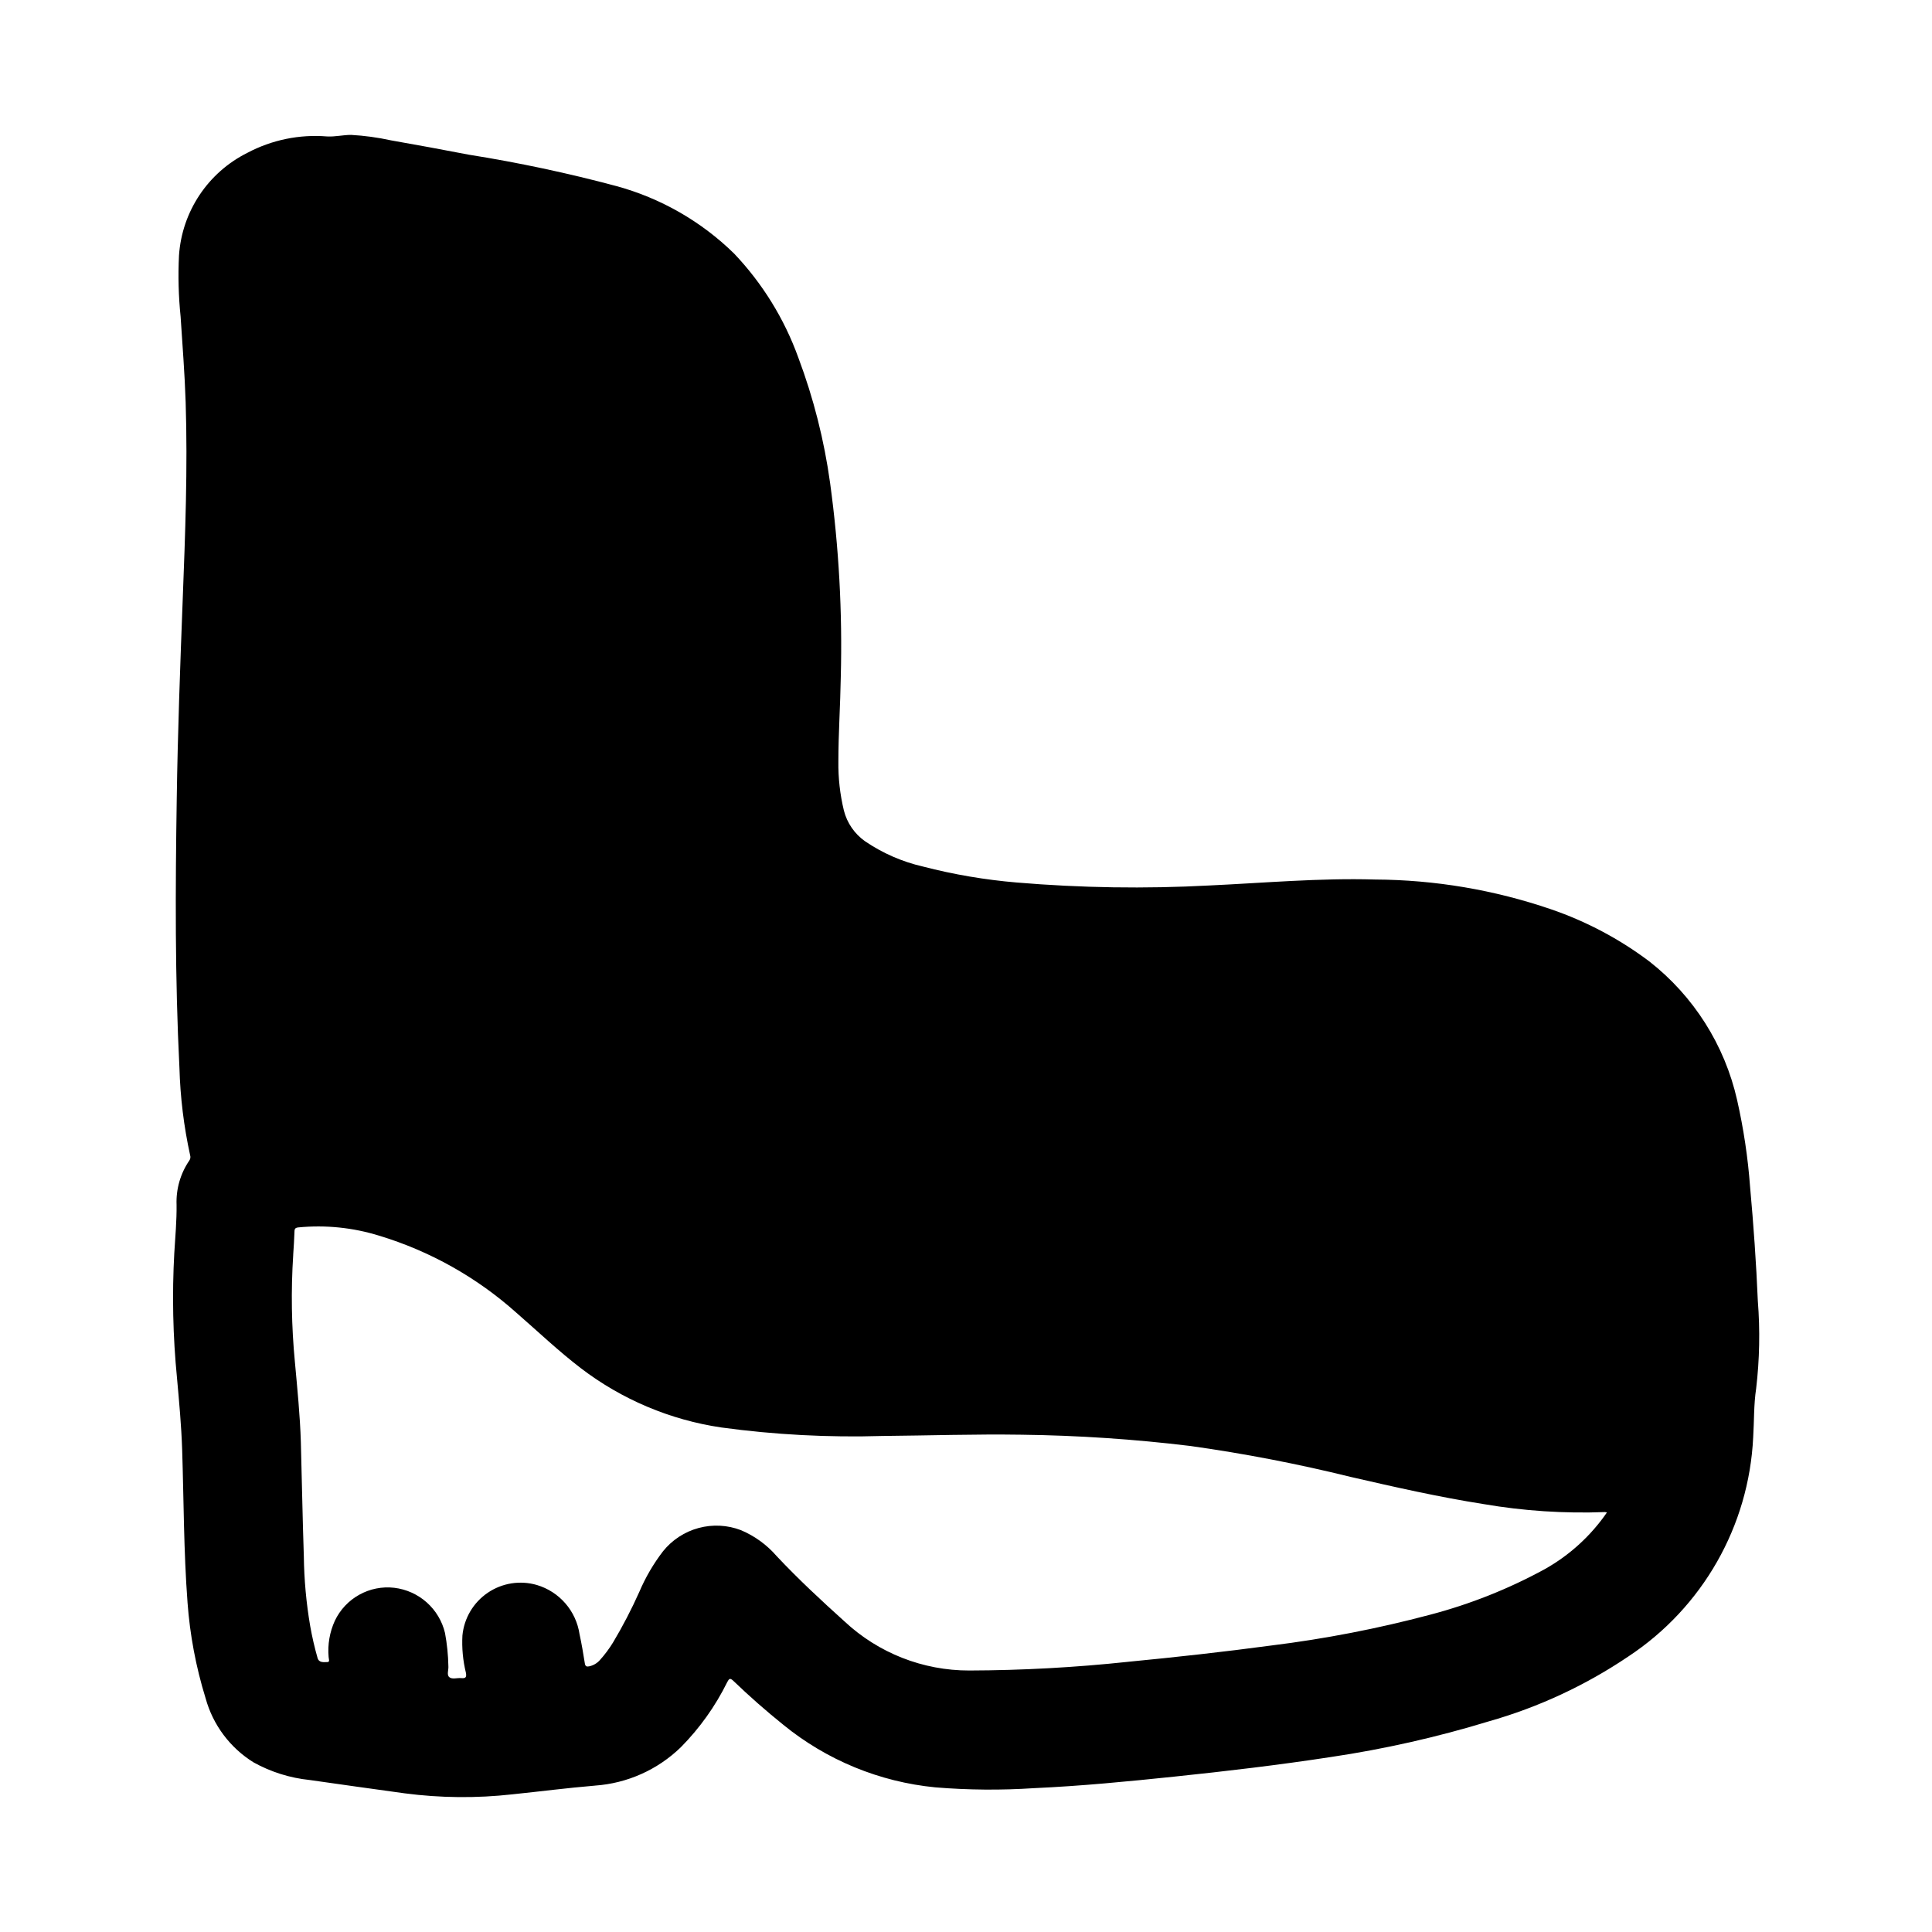 <?xml version="1.0" encoding="UTF-8"?>
<!-- Uploaded to: SVG Repo, www.svgrepo.com, Generator: SVG Repo Mixer Tools -->
<svg fill="#000000" width="800px" height="800px" version="1.1" viewBox="144 144 512 512" xmlns="http://www.w3.org/2000/svg">
 <path d="m192.27 528.07c0.441 13.523 0.402 27.055 1.426 40.559l-0.004-0.004c0.629 8.625 2.234 17.148 4.789 25.41 1.941 7.078 6.488 13.156 12.727 17.02 4.598 2.547 9.66 4.133 14.887 4.668 8.375 1.211 16.766 2.363 25.145 3.527 9.477 1.242 19.074 1.332 28.574 0.262 7.289-0.746 14.562-1.699 21.867-2.305v-0.004c8.547-0.598 16.605-4.199 22.75-10.172 4.996-5.051 9.148-10.875 12.289-17.246 0.488-0.93 0.738-1.195 1.645-0.324 4.227 4.062 8.625 7.934 13.203 11.609v0.004c11.504 9.383 25.527 15.156 40.305 16.594 8.703 0.715 17.449 0.789 26.168 0.211 12.445-0.559 24.844-1.77 37.227-3.062 13.816-1.441 27.598-3.07 41.32-5.172 14.176-2.102 28.176-5.258 41.887-9.445 13.195-3.738 25.711-9.555 37.074-17.23 19.656-12.973 31.941-34.547 33.062-58.074 0.27-4.305 0.133-8.621 0.789-12.941 0.906-7.699 1.055-15.469 0.441-23.199-0.426-10.078-1.133-20.129-2.047-30.172-0.57-7.762-1.723-15.469-3.441-23.059-3.289-14.574-11.52-27.562-23.293-36.762-7.906-5.945-16.703-10.605-26.062-13.809-15.008-5.133-30.75-7.793-46.613-7.871-14.648-0.434-29.246 0.898-43.855 1.574h0.004c-17.035 0.914-34.109 0.648-51.105-0.785-8.387-0.707-16.699-2.121-24.844-4.234-5.488-1.258-10.691-3.531-15.344-6.699-2.773-1.957-4.758-4.836-5.598-8.125-1.031-4.266-1.523-8.641-1.465-13.027 0-7.461 0.52-14.918 0.637-22.371v-0.004c0.449-17.172-0.496-34.352-2.824-51.371-1.566-11.363-4.391-22.52-8.422-33.258-3.707-10.285-9.512-19.688-17.043-27.609-8.684-8.496-19.395-14.641-31.113-17.844-12.906-3.461-25.988-6.242-39.184-8.34-6.871-1.316-13.754-2.598-20.641-3.801-3.473-0.762-7-1.246-10.551-1.441-2.125 0-4.195 0.527-6.359 0.41-7.316-0.602-14.652 0.91-21.137 4.352-10.43 5.207-17.32 15.551-18.105 27.184-0.27 5.402-0.125 10.82 0.426 16.199 0.488 7.574 1.094 15.129 1.34 22.711 0.559 17.508-0.117 35.008-0.789 52.492-0.668 17.484-1.316 35.07-1.574 52.609-0.371 23.781-0.48 47.555 0.715 71.312 0.219 7.785 1.168 15.535 2.836 23.145 0.148 0.469 0.07 0.98-0.215 1.383-2.359 3.445-3.543 7.555-3.383 11.723 0.055 4.227-0.34 8.438-0.59 12.648l-0.004 0.004c-0.617 11.09-0.379 22.215 0.711 33.273 0.566 6.281 1.148 12.57 1.363 18.879zm29.43-51.531c0.141-2.047 0.27-4.094 0.34-6.141 0-0.789 0.242-1.039 1.047-1.125 7.195-0.695 14.461 0.047 21.367 2.188 13.492 4.082 25.93 11.066 36.438 20.469 5.66 4.93 11.09 10.102 17.059 14.672 10.859 8.289 23.648 13.688 37.164 15.688 14.176 1.934 28.492 2.688 42.793 2.254 12.258-0.109 24.512-0.52 36.77-0.332 14.965 0.184 29.906 1.18 44.762 2.984 14.301 2.004 28.488 4.742 42.508 8.203 11.676 2.684 23.363 5.336 35.203 7.195 10.629 1.824 21.422 2.535 32.195 2.117 0.176 0.012 0.348 0.047 0.512 0.094-4.269 6.207-9.91 11.348-16.48 15.035-9.609 5.246-19.824 9.305-30.41 12.082-13.812 3.672-27.855 6.394-42.039 8.148-12.594 1.691-25.293 3.094-37.965 4.32v0.004c-13.98 1.492-28.031 2.262-42.094 2.305-12.273 0.023-24.094-4.625-33.062-13.004-6.188-5.574-12.281-11.234-17.996-17.32-2.578-2.981-5.812-5.328-9.445-6.863-3.586-1.379-7.519-1.582-11.23-0.578-3.711 1-7.008 3.156-9.418 6.152-2.547 3.312-4.66 6.934-6.297 10.777-2.051 4.594-4.371 9.062-6.949 13.383-1.027 1.68-2.207 3.262-3.527 4.723-0.742 0.828-1.73 1.398-2.82 1.629-0.684 0.141-1.016 0-1.141-0.789-0.41-2.582-0.844-5.172-1.402-7.731-0.449-3.023-1.75-5.859-3.758-8.172-2.004-2.309-4.629-4-7.562-4.871-4.422-1.285-9.191-0.531-13.004 2.059-3.812 2.586-6.273 6.738-6.715 11.324-0.18 3.316 0.133 6.644 0.922 9.871 0.234 1.219-0.086 1.527-1.219 1.426-1.133-0.102-2.363 0.379-3.148-0.227-0.789-0.605-0.188-1.93-0.277-2.938-0.055-2.949-0.355-5.887-0.891-8.785-0.746-3.137-2.434-5.965-4.84-8.109s-5.414-3.5-8.613-3.879c-3.207-0.371-6.449 0.273-9.273 1.844-2.82 1.566-5.086 3.977-6.469 6.891-1.371 3-1.941 6.301-1.652 9.582 0 0.465 0.441 1.395-0.363 1.371-0.805-0.023-2.148 0.293-2.559-1.062-0.801-2.797-1.453-5.633-1.961-8.496-1.043-6.098-1.605-12.27-1.684-18.461-0.34-10.086-0.512-20.168-0.789-30.246-0.211-7.086-0.938-14.168-1.574-21.207v0.004c-0.914-9.457-1.062-18.977-0.449-28.457z"/>
</svg>